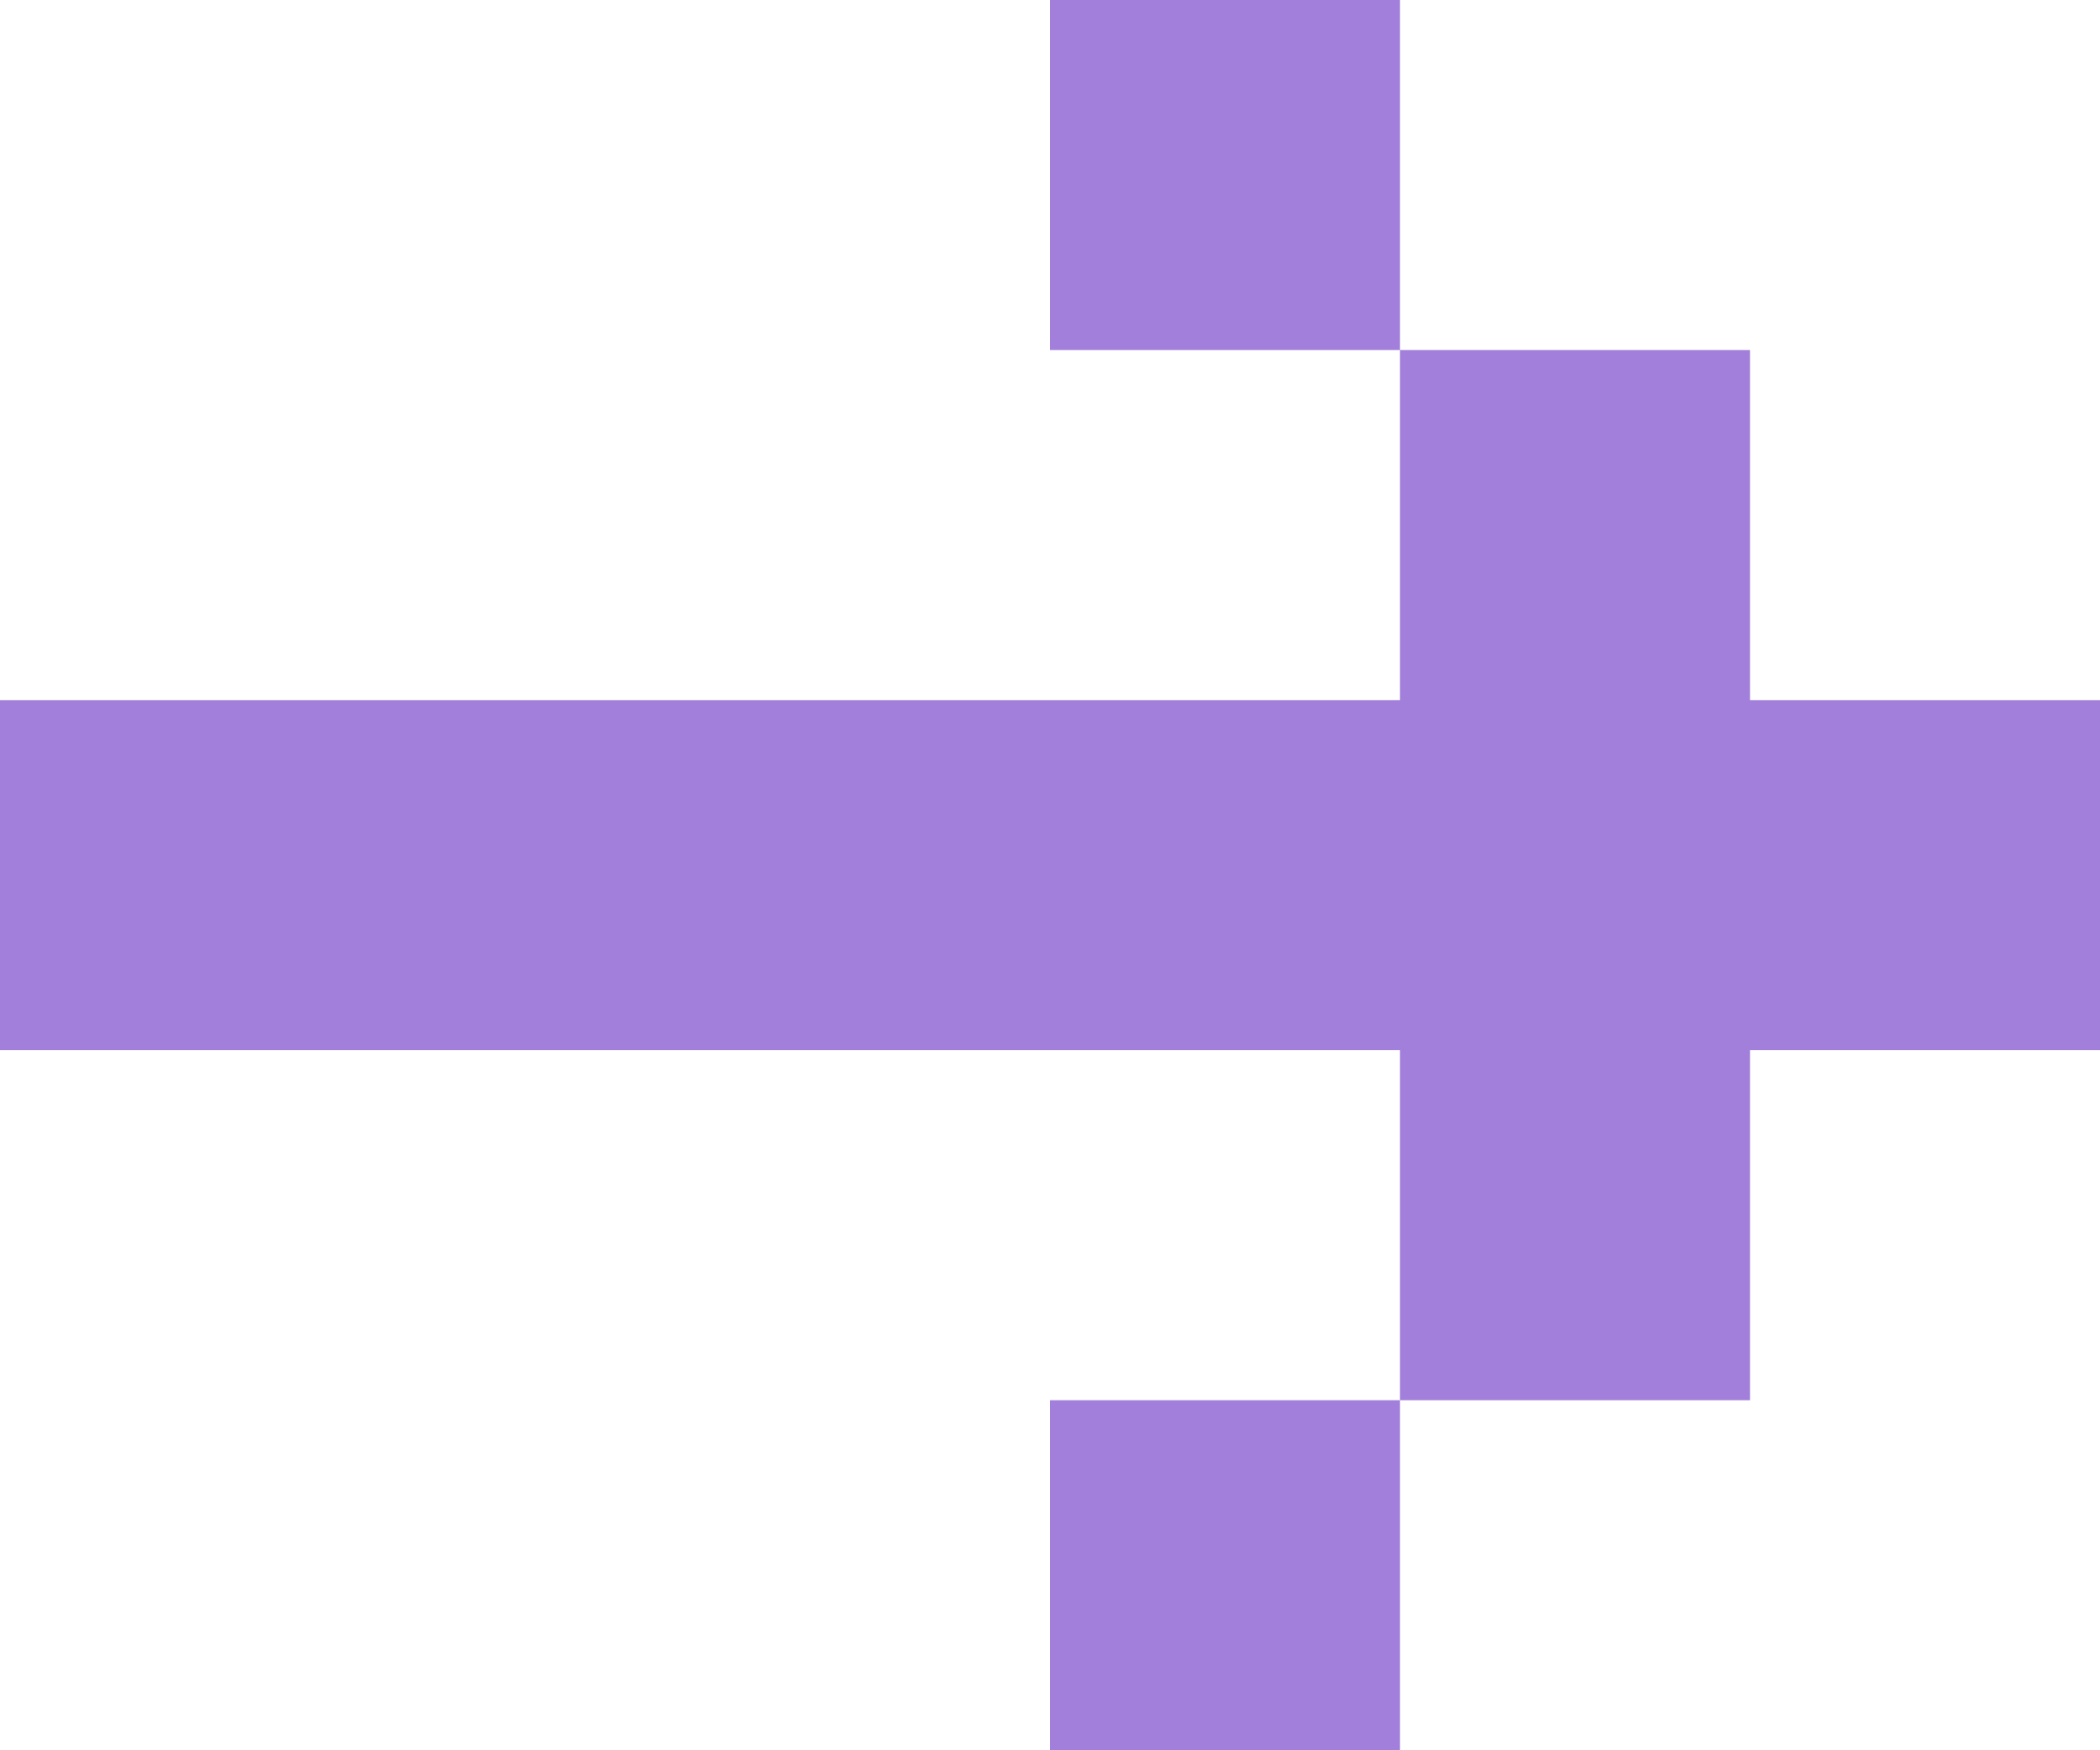 <?xml version="1.0" encoding="UTF-8"?> <svg xmlns="http://www.w3.org/2000/svg" width="120" height="100" viewBox="0 0 120 100" fill="none"><path fill-rule="evenodd" clip-rule="evenodd" d="M60 0H80V20H60V0ZM80 80H100V60H120V40H100V20H80V40H60H40H20H0V60H20H40H60H80V80ZM80 80V100H60V80H80Z" fill="#A27FDA"></path></svg> 